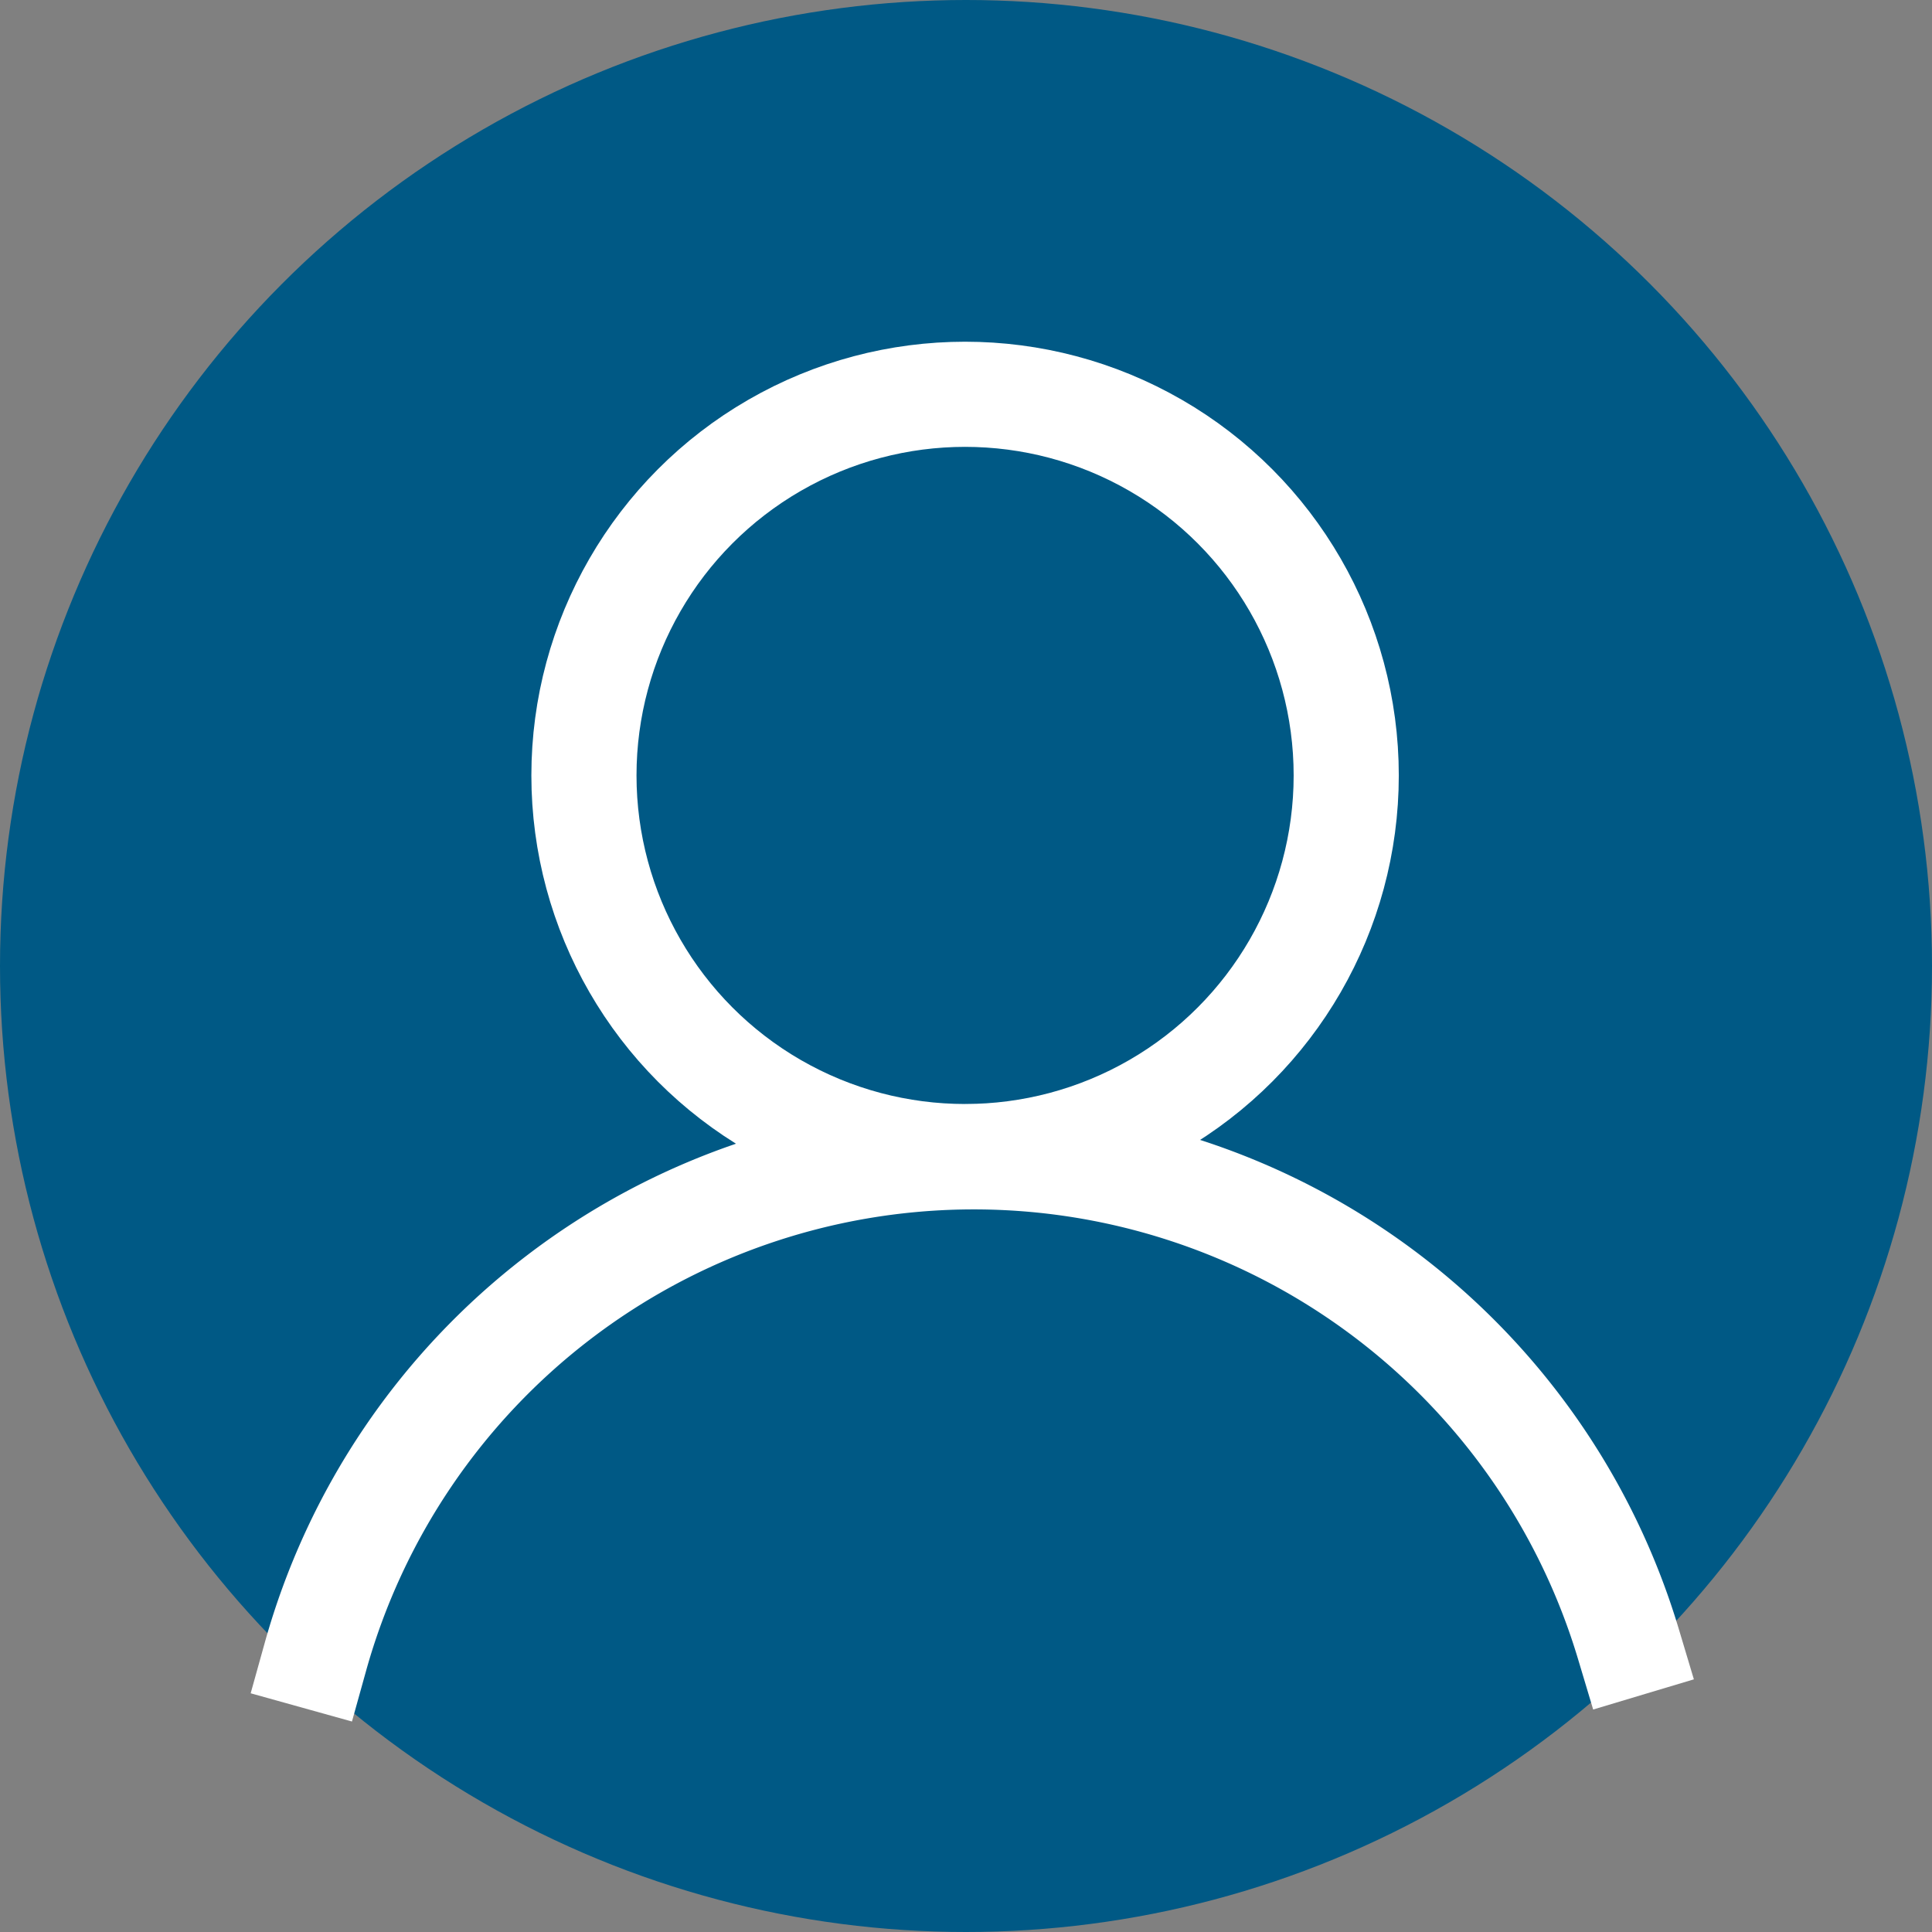<svg xmlns="http://www.w3.org/2000/svg" width="73.5" height="73.5" viewBox="0 0 73.5 73.5"><rect x="0" y="0" width="73.5" height="73.5" fill="#808080" stroke="none"/><defs><style>.a,.b{fill:#005985;}.b{stroke:#fff;stroke-linecap:square;stroke-linejoin:bevel;stroke-width:4px;}</style></defs><g transform="translate(-3397 -2208)"><circle class="a" cx="36.75" cy="36.75" r="36.75" transform="translate(3397 2208)"/><g transform="translate(3183.603 1849.055)"><circle class="b" cx="14.5" cy="14.5" r="14.5" transform="translate(235.612 373.945)"/><path class="b" d="M275.348,421.491a26,26,0,0,0-49.951.483"/></g></g></svg>